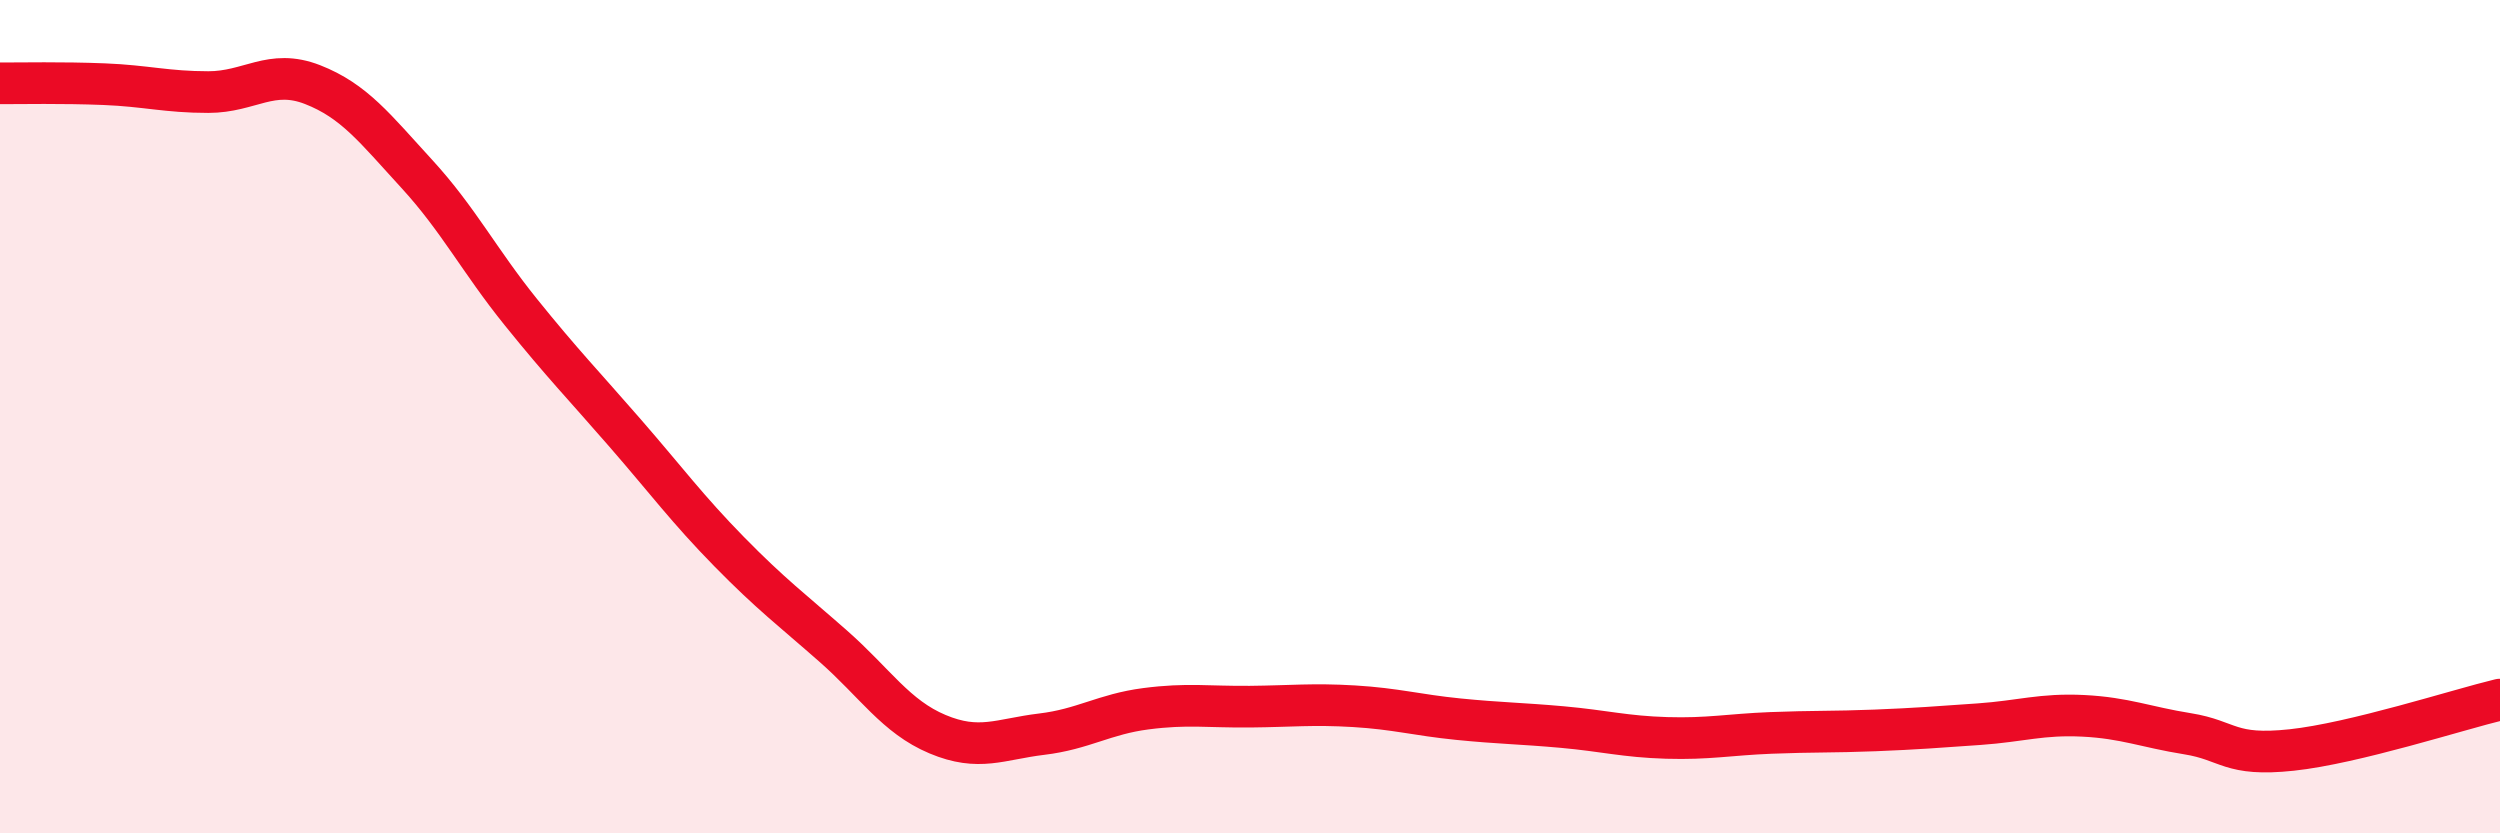 
    <svg width="60" height="20" viewBox="0 0 60 20" xmlns="http://www.w3.org/2000/svg">
      <path
        d="M 0,2 C 0.5,2 1.5,1.98 2.5,2.02 C 3.5,2.06 4,2.21 5,2.21 C 6,2.21 6.5,1.64 7.5,2.03 C 8.5,2.42 9,3.08 10,4.17 C 11,5.26 11.5,6.25 12.5,7.49 C 13.5,8.73 14,9.24 15,10.39 C 16,11.54 16.5,12.22 17.5,13.24 C 18.5,14.26 19,14.63 20,15.51 C 21,16.39 21.5,17.2 22.5,17.62 C 23.5,18.04 24,17.74 25,17.62 C 26,17.5 26.5,17.14 27.5,17.01 C 28.5,16.88 29,16.97 30,16.96 C 31,16.95 31.5,16.89 32.5,16.95 C 33.5,17.01 34,17.16 35,17.26 C 36,17.36 36.5,17.36 37.5,17.45 C 38.5,17.54 39,17.68 40,17.71 C 41,17.74 41.5,17.63 42.5,17.59 C 43.5,17.55 44,17.57 45,17.53 C 46,17.49 46.5,17.45 47.5,17.38 C 48.5,17.31 49,17.13 50,17.18 C 51,17.23 51.5,17.45 52.5,17.61 C 53.5,17.77 53.5,18.16 55,18 C 56.5,17.84 59,17.03 60,16.79L60 20L0 20Z"
        fill="#EB0A25"
        opacity="0.1"
        stroke-linecap="round"
        stroke-linejoin="round"
      />
      <path
        d="M 0,2 C 0.5,2 1.5,1.98 2.5,2.02 C 3.5,2.06 4,2.21 5,2.21 C 6,2.21 6.5,1.64 7.5,2.03 C 8.5,2.42 9,3.08 10,4.17 C 11,5.26 11.5,6.25 12.5,7.49 C 13.5,8.73 14,9.24 15,10.39 C 16,11.54 16.5,12.22 17.5,13.24 C 18.5,14.26 19,14.63 20,15.51 C 21,16.39 21.5,17.2 22.5,17.62 C 23.5,18.04 24,17.74 25,17.62 C 26,17.5 26.5,17.14 27.5,17.01 C 28.5,16.88 29,16.97 30,16.96 C 31,16.95 31.5,16.89 32.5,16.95 C 33.5,17.01 34,17.16 35,17.26 C 36,17.36 36.5,17.36 37.5,17.45 C 38.5,17.54 39,17.68 40,17.71 C 41,17.74 41.5,17.63 42.5,17.59 C 43.5,17.55 44,17.57 45,17.53 C 46,17.49 46.5,17.45 47.5,17.38 C 48.5,17.31 49,17.13 50,17.18 C 51,17.23 51.5,17.45 52.5,17.61 C 53.5,17.77 53.5,18.16 55,18 C 56.5,17.84 59,17.03 60,16.79"
        stroke="#EB0A25"
        stroke-width="1"
        fill="none"
        stroke-linecap="round"
        stroke-linejoin="round"
      />
    </svg>
  